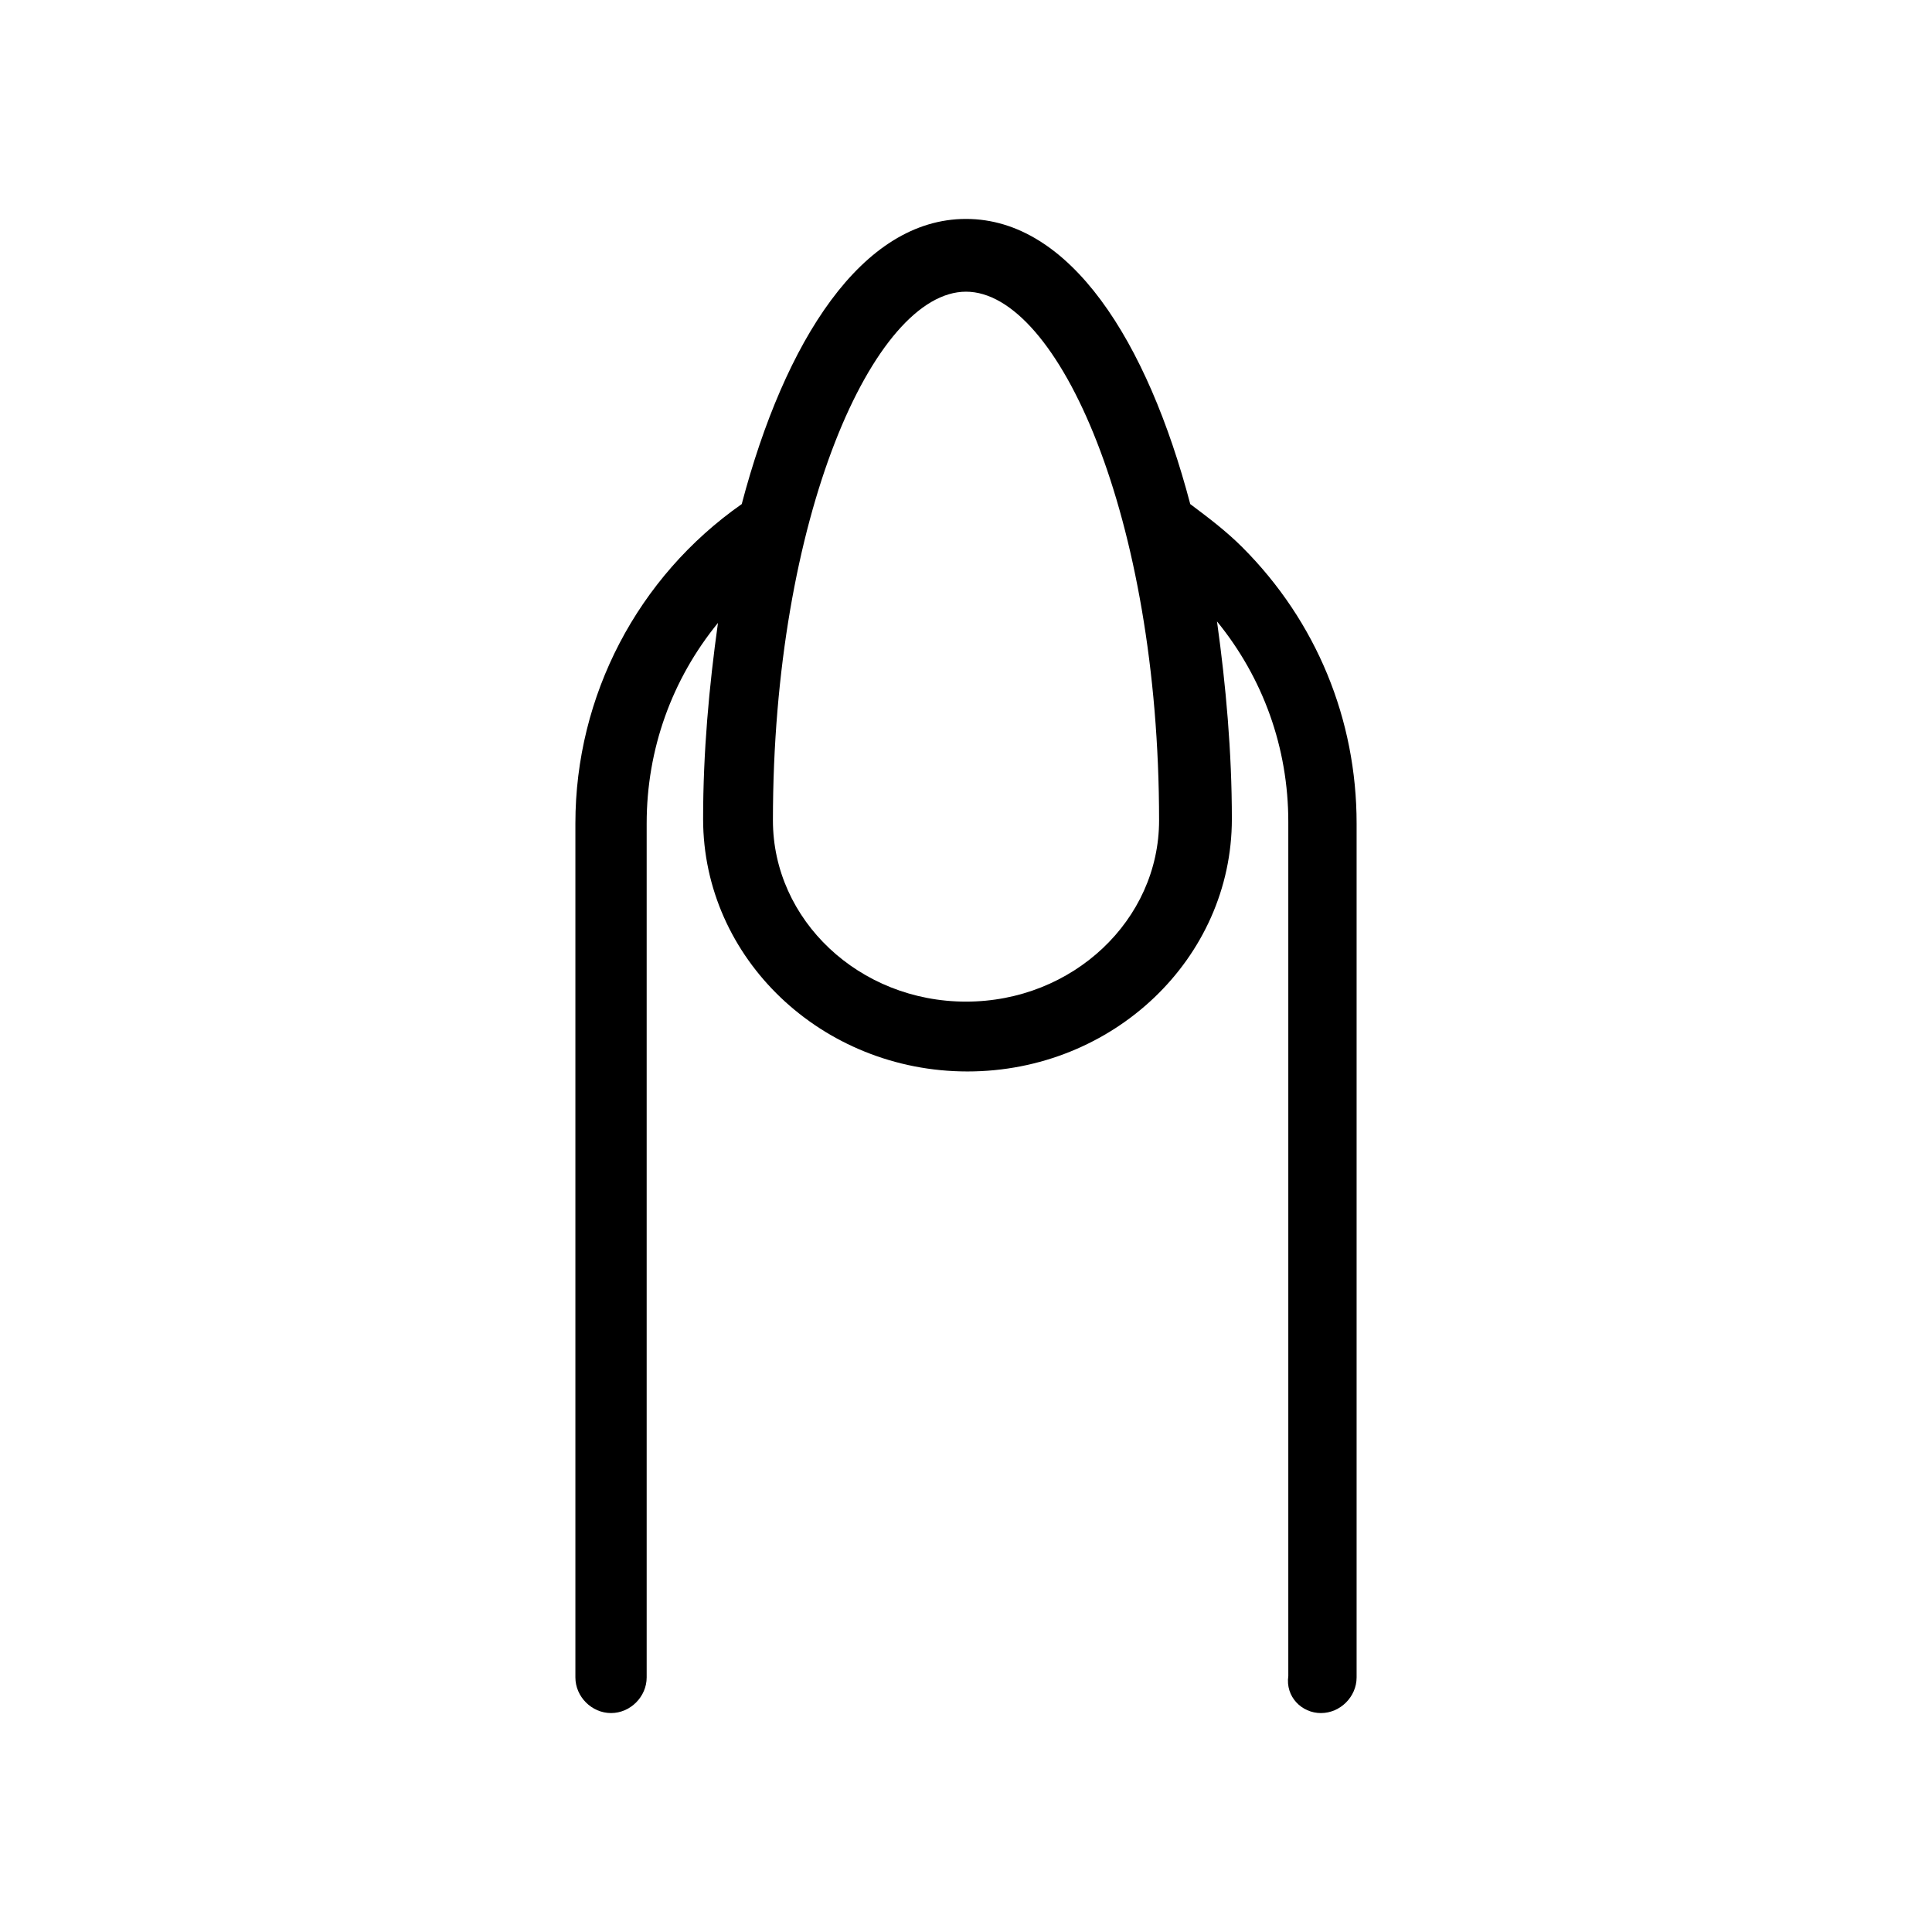 <?xml version="1.0" encoding="UTF-8"?>
<!-- Uploaded to: ICON Repo, www.svgrepo.com, Generator: ICON Repo Mixer Tools -->
<svg fill="#000000" width="800px" height="800px" version="1.1" viewBox="144 144 512 512" xmlns="http://www.w3.org/2000/svg">
 <path d="m494.07 597.98c5.117 0 9.445-4.328 9.445-9.445v-226.32c0-27.551-10.629-53.531-30.309-73.211-4.328-4.328-9.055-7.871-13.777-11.414-11.41-43.293-31.879-75.57-59.43-75.57s-48.02 32.273-59.434 75.57c-27.551 19.285-44.082 50.773-44.082 84.625v226.32c0 5.117 4.328 9.445 9.445 9.445 5.117 0 9.445-4.328 9.445-9.445v-226.32c0-19.68 6.691-38.18 18.895-53.137-2.363 16.926-3.938 34.242-3.938 51.957 0 37 31.488 66.914 70.062 66.914s70.062-29.914 70.062-66.914c0-17.711-1.574-35.426-3.938-52.348 12.203 14.957 18.895 33.457 18.895 53.137v226.32c-0.793 5.508 3.539 9.84 8.656 9.84zm-94.07-188.54c-28.34 0-51.168-21.648-51.168-48.02 0-80.293 26.766-140.12 51.168-140.12s51.168 59.828 51.168 140.12c0 26.371-22.832 48.02-51.168 48.02z"/>
</svg>
